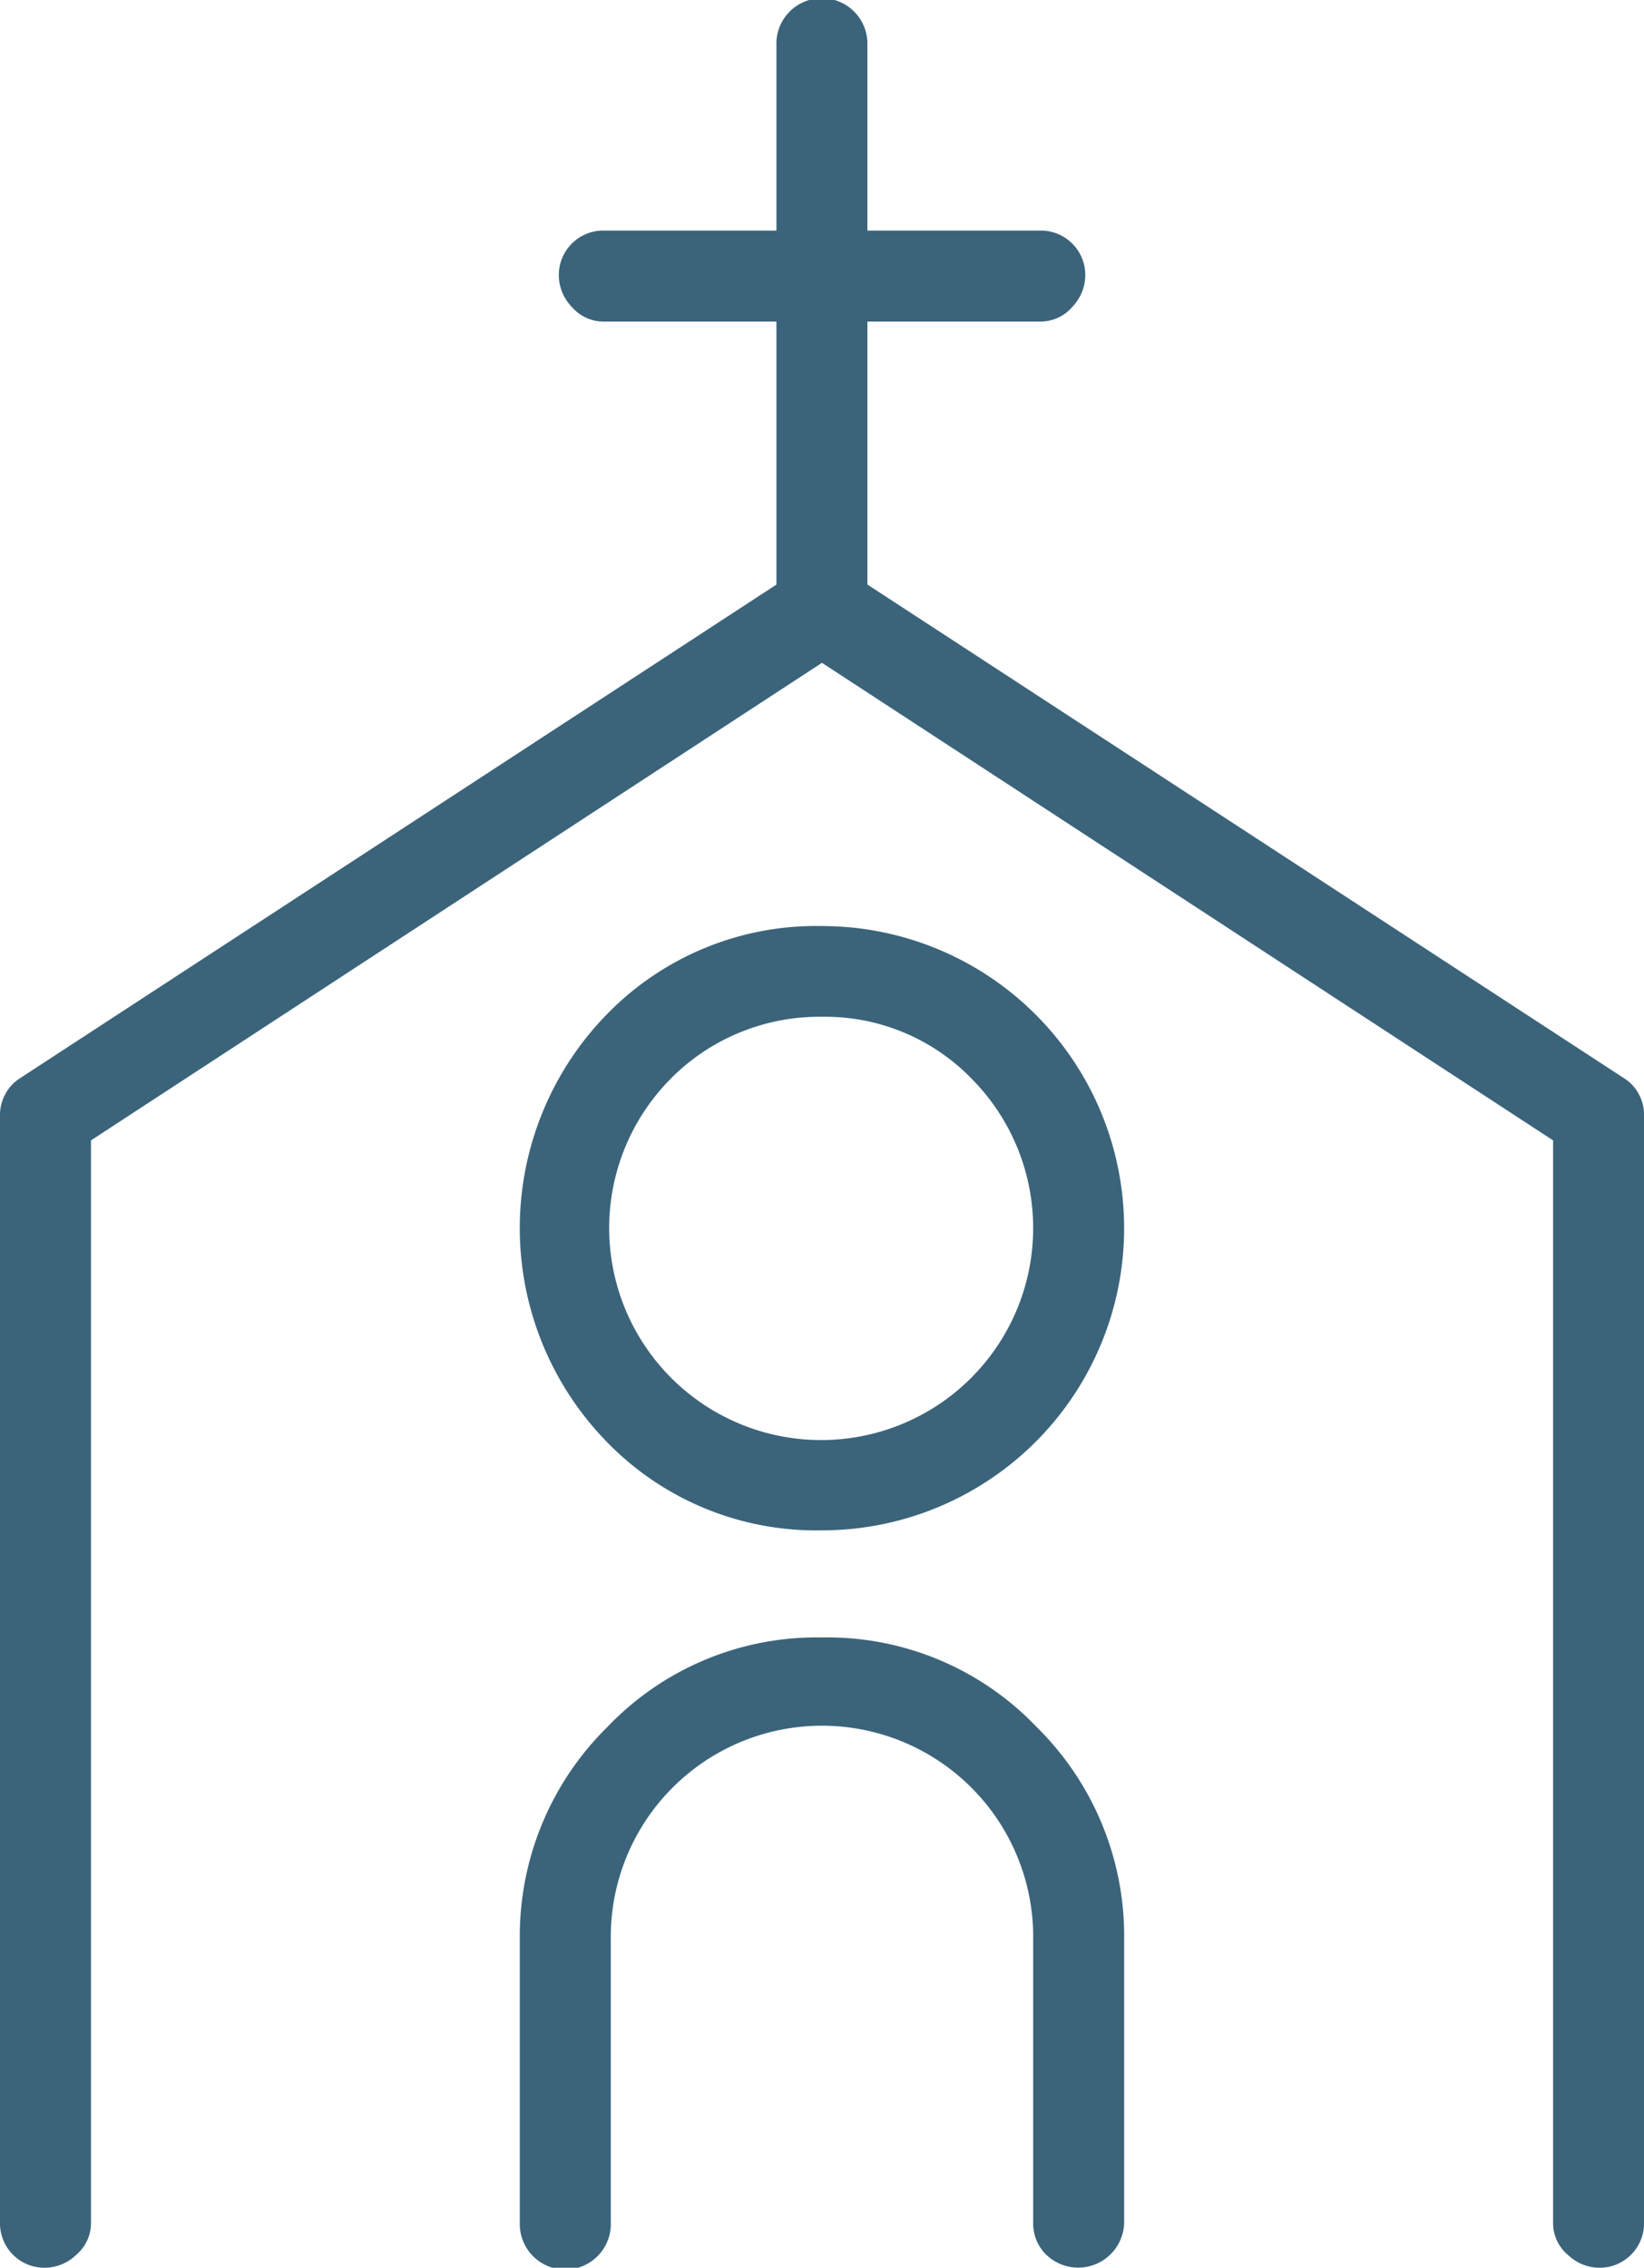<?xml version="1.0" encoding="UTF-8"?> <svg xmlns="http://www.w3.org/2000/svg" xmlns:xlink="http://www.w3.org/1999/xlink" width="48.538" height="66.955" viewBox="0 0 48.538 66.955"><defs><clipPath id="clip-path"><rect id="Rectangle_13569" data-name="Rectangle 13569" width="48.538" height="66.955" fill="#3b647b"></rect></clipPath></defs><g id="Groupe_22702" data-name="Groupe 22702" clip-path="url(#clip-path)"><path id="Tracé_32201" data-name="Tracé 32201" d="M46.286,66.578a1.229,1.229,0,0,1-.432-.959V33.676l-21.586-14.1L2.686,33.676V65.619a1.229,1.229,0,0,1-.432.959,1.355,1.355,0,0,1-.912.384A1.312,1.312,0,0,1,0,65.619V32.909a1.278,1.278,0,0,1,.144-.575,1.244,1.244,0,0,1,.431-.483L23.5,16.89l.384-.192a.859.859,0,0,1,.384-.1.87.87,0,0,1,.384.1c.128.065.255.129.384.192L47.963,31.85a1.244,1.244,0,0,1,.432.479,1.276,1.276,0,0,1,.144.575V65.619A1.312,1.312,0,0,1,47.2,66.962a1.352,1.352,0,0,1-.912-.384M17.938,42.6a9.034,9.034,0,0,1,0-12.667,8.612,8.612,0,0,1,6.33-2.585,8.921,8.921,0,1,1,0,17.842,8.612,8.612,0,0,1-6.331-2.59M30.888,66.578a1.3,1.3,0,0,1-.384-.959V57.273a6.236,6.236,0,1,0-12.471,0v8.346a1.344,1.344,0,1,1-2.686,0V57.273a8.661,8.661,0,0,1,2.59-6.282,8.535,8.535,0,0,1,6.331-2.639A8.535,8.535,0,0,1,30.6,50.99a8.661,8.661,0,0,1,2.59,6.282v8.346a1.357,1.357,0,0,1-2.3.959M17.842,9.5a1.229,1.229,0,0,1-.959-.432,1.352,1.352,0,0,1-.384-.912,1.312,1.312,0,0,1,1.342-1.342H30.7a1.312,1.312,0,0,1,1.342,1.342,1.359,1.359,0,0,1-.384.912A1.231,1.231,0,0,1,30.7,9.5Zm1.966,22.35a6.259,6.259,0,1,0,8.873,0,6.015,6.015,0,0,0-4.413-1.823,6.175,6.175,0,0,0-4.461,1.823m3.5-13.718a1.184,1.184,0,0,1-.384-.863V1.349a1.344,1.344,0,1,1,2.686,0V17.273a1.193,1.193,0,0,1-.384.863,1.391,1.391,0,0,1-1.919,0" transform="translate(0 -0.006)" fill="#3b647b"></path></g></svg> 